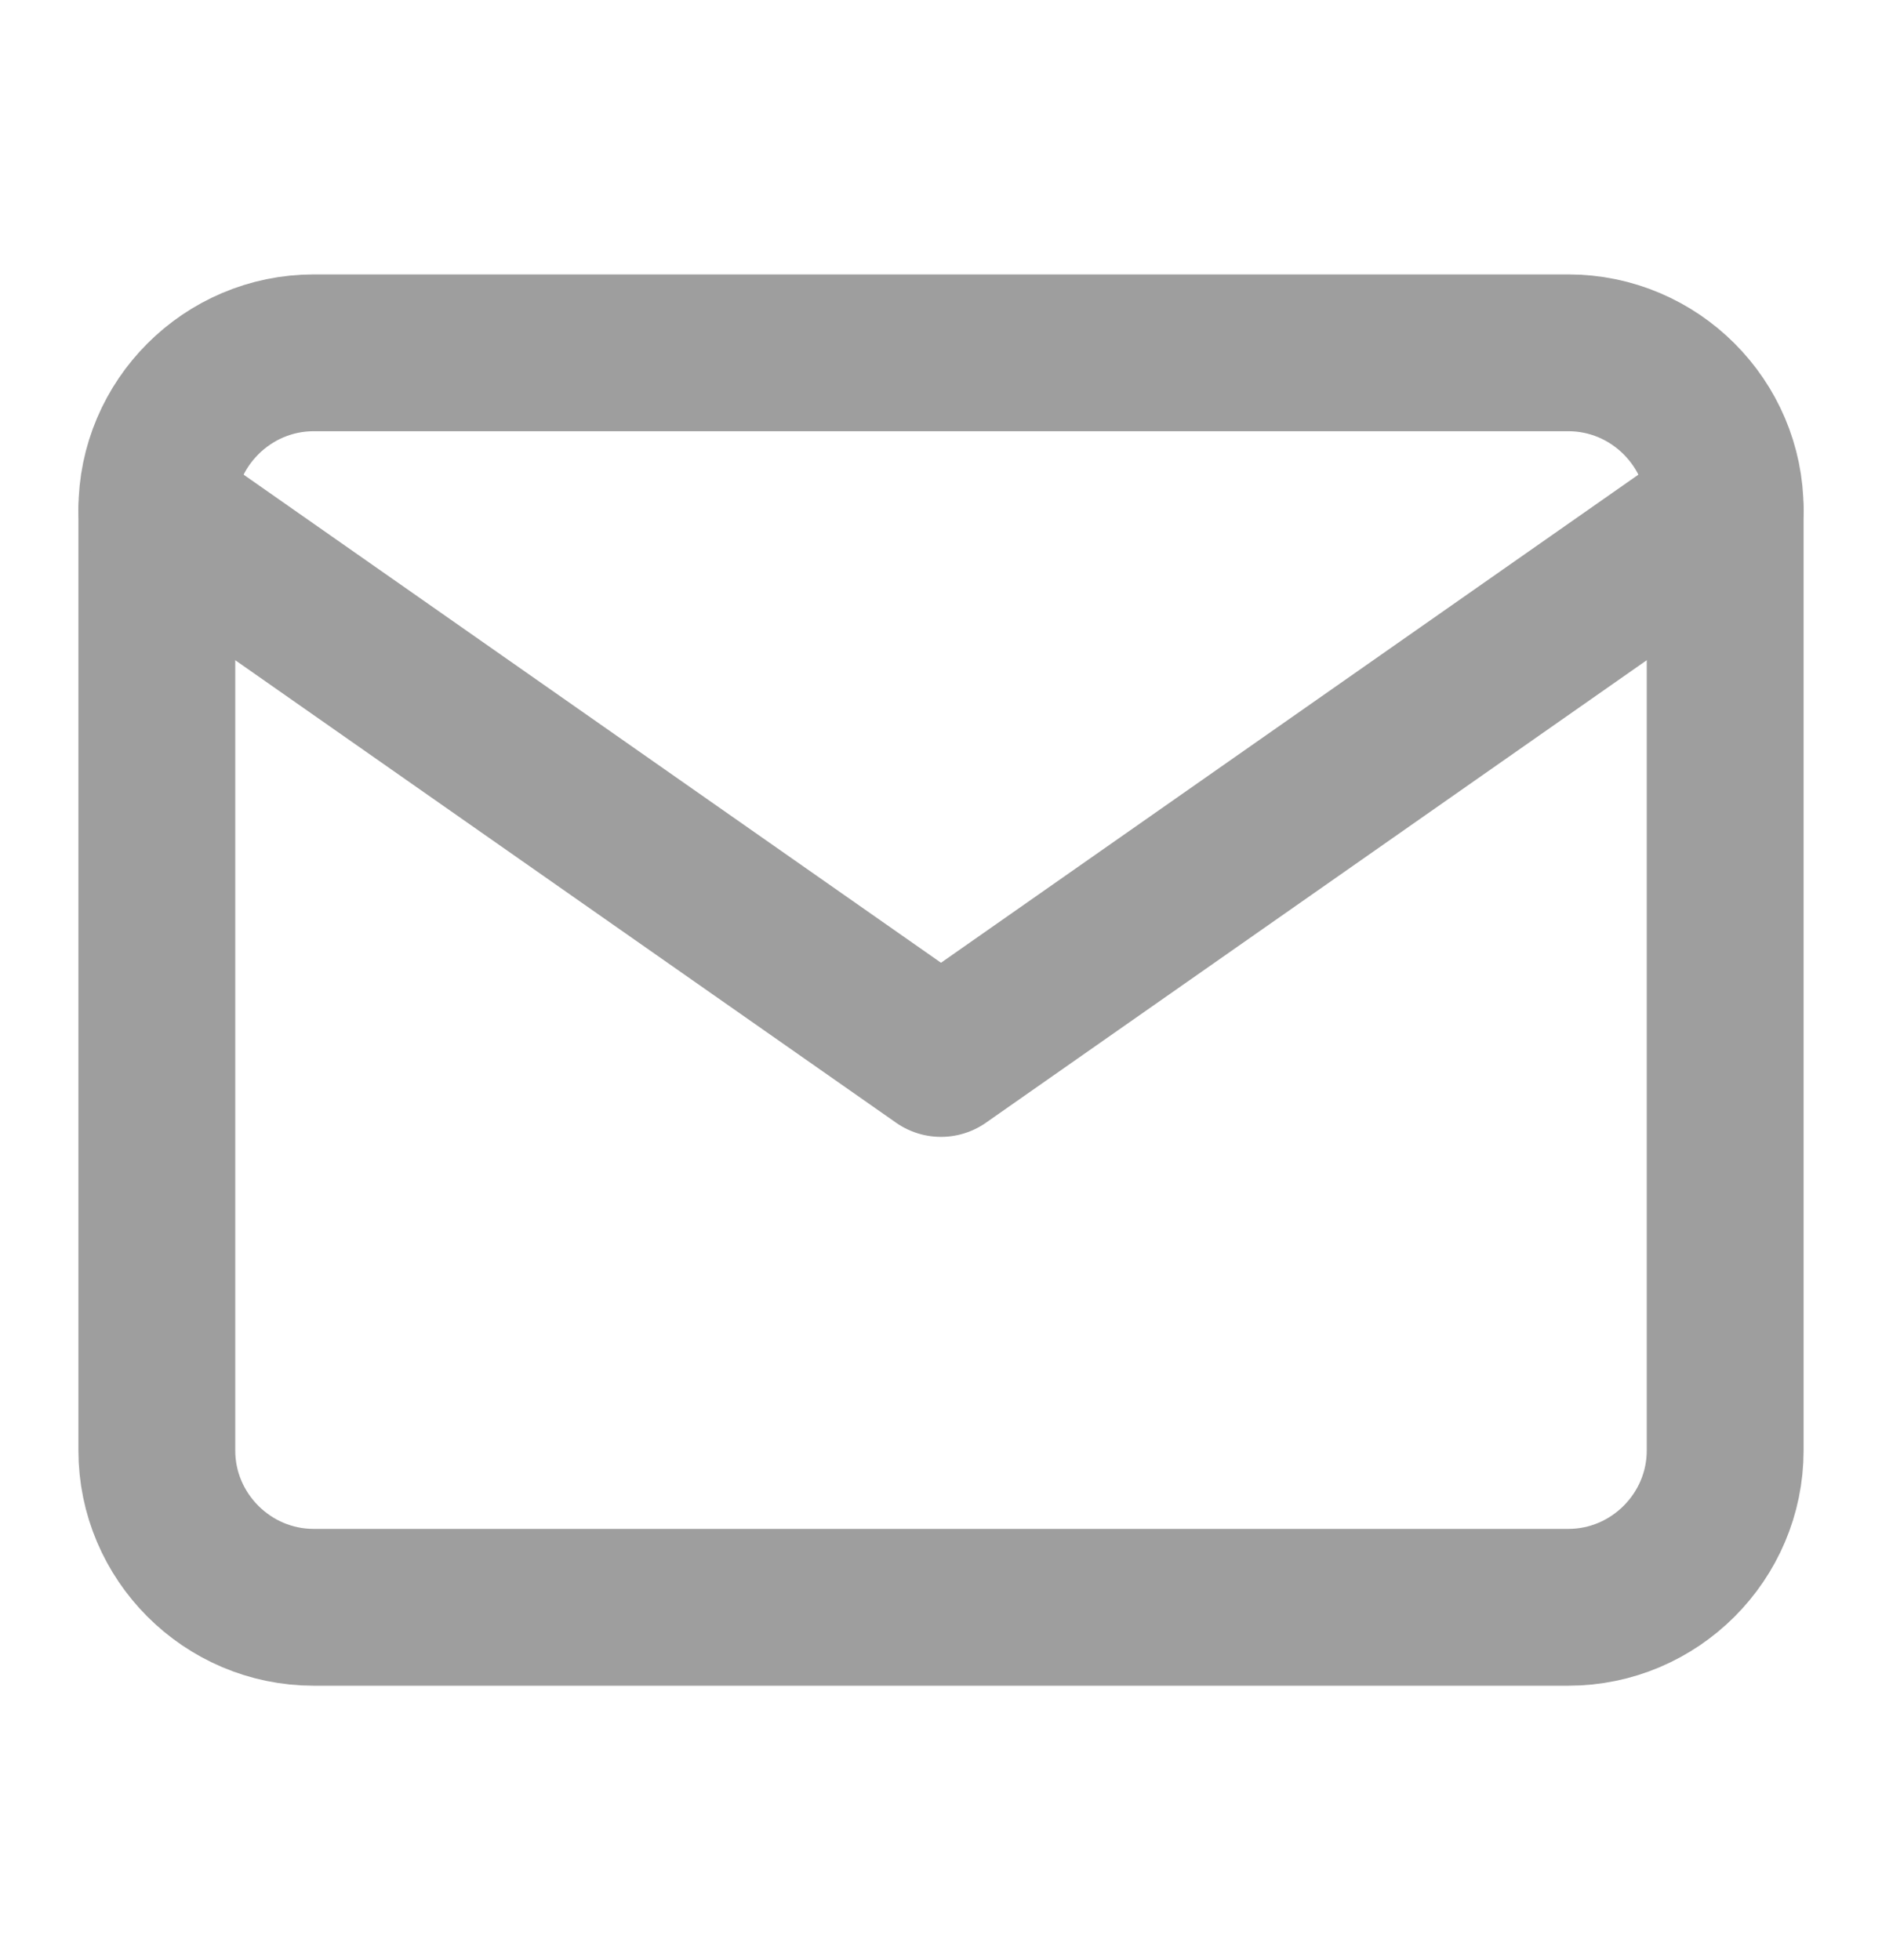 <svg xmlns="http://www.w3.org/2000/svg" width="24" height="25" viewBox="0 0 24 25" fill="none">
  <path d="M4 4.5H20C21.1 4.5 22 5.4 22 6.5V18.5C22 19.6 21.1 20.5 20 20.5H4C2.9 20.5 2 19.6 2 18.5V6.5C2 5.4 2.9 4.5 4 4.5Z" stroke="#9E9E9E" stroke-width="2" stroke-linecap="round" stroke-linejoin="round"/>
  <path d="M22 6.5L12 13.5L2 6.5" stroke="#9E9E9E" stroke-width="2" stroke-linecap="round" stroke-linejoin="round"/>
</svg>